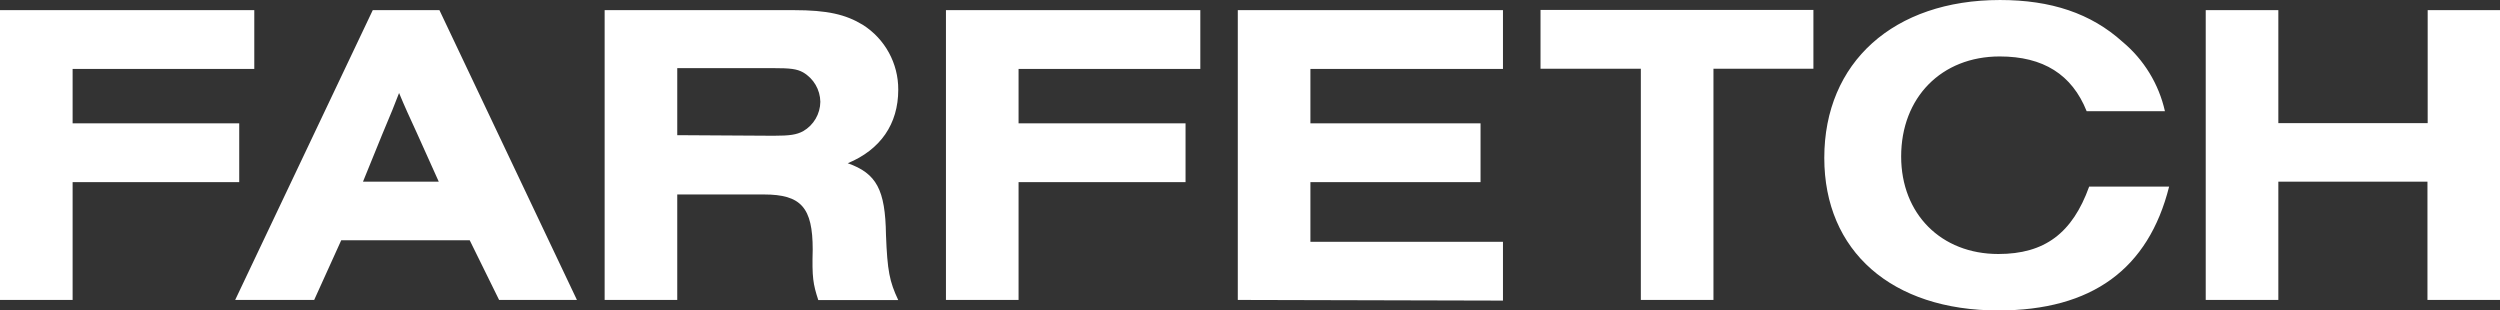 <svg xmlns="http://www.w3.org/2000/svg" width="561.985" height="69.785" viewBox="69.008 315.107 561.985 69.785" xml:space="preserve">
  <rect x="69.008" y="315.107" width="561.985" height="69.785" fill="#333333" stroke="none"/>
  <path d="M162.749 345.077c-1.817-3.949-2.759-5.997-4.031-9.07-1.173 3.073-1.569 4.015-3.783 9.301l-4.329 10.639h17.034l-4.891-10.87zm-17.033 24.038-6.08 13.415h-17.76l30.927-65.143h14.985l30.911 65.143h-17.496l-6.608-13.415h-28.879zm97.227-23.493c3.617 0 5.121-.231 6.608-1.024 2.365-1.365 3.835-3.877 3.865-6.608-.044-2.728-1.51-5.233-3.865-6.608-1.421-.793-2.925-.958-6.608-.958h-21.692v15.067l21.692.131zm-21.692 36.908h-16.323v-65.143h42.509c7.566 0 11.664.958 15.53 3.304 4.99 3.166 8 8.678 7.963 14.588 0 7.732-4.015 13.481-11.35 16.521 6.459 2.297 8.442 5.914 8.591 16.092.313 8.129.793 10.49 2.759 14.671h-17.975c-1.189-3.635-1.421-5.122-1.256-11.366 0-9.451-2.61-12.375-10.97-12.375H221.25v23.708zm126.007 0v-65.143h59.608v13.217h-43.285v12.226h38.246v13.217h-38.246v13.415h43.285v13.217l-59.608-.149zm106.925 0H437.86v-51.976h-22.552v-13.217h61.344v13.217h-22.469v51.976zm102.431-25.475c-4.658 18.537-17.347 27.838-38.395 27.838-23.973 0-39.122-13.332-39.122-34.298 0-21.478 15.612-35.487 39.502-35.487 11.449 0 20.437 2.99 27.524 9.384 4.817 4.009 8.175 9.498 9.549 15.613h-17.595c-3.305-8.261-9.765-12.309-19.545-12.309-13.102 0-22.155 9.235-22.155 22.485 0 12.919 8.988 21.924 21.842 21.924 10.408 0 16.637-4.66 20.42-15.15h17.975zm58.122-39.668v25.393h-33.571v-25.393h-16.323v65.143h16.323v-26.583h33.521v26.583h16.307v-65.143h-16.257zM69.008 382.53v-65.143h57.163v13.217h-40.84v12.226h37.453v13.217H85.331v26.483H69.008zm212.644 0v-65.143h57.18v13.217h-40.856v12.226h37.536v13.217h-37.536v26.483h-16.324z" fill="#ffffff" />
</svg>